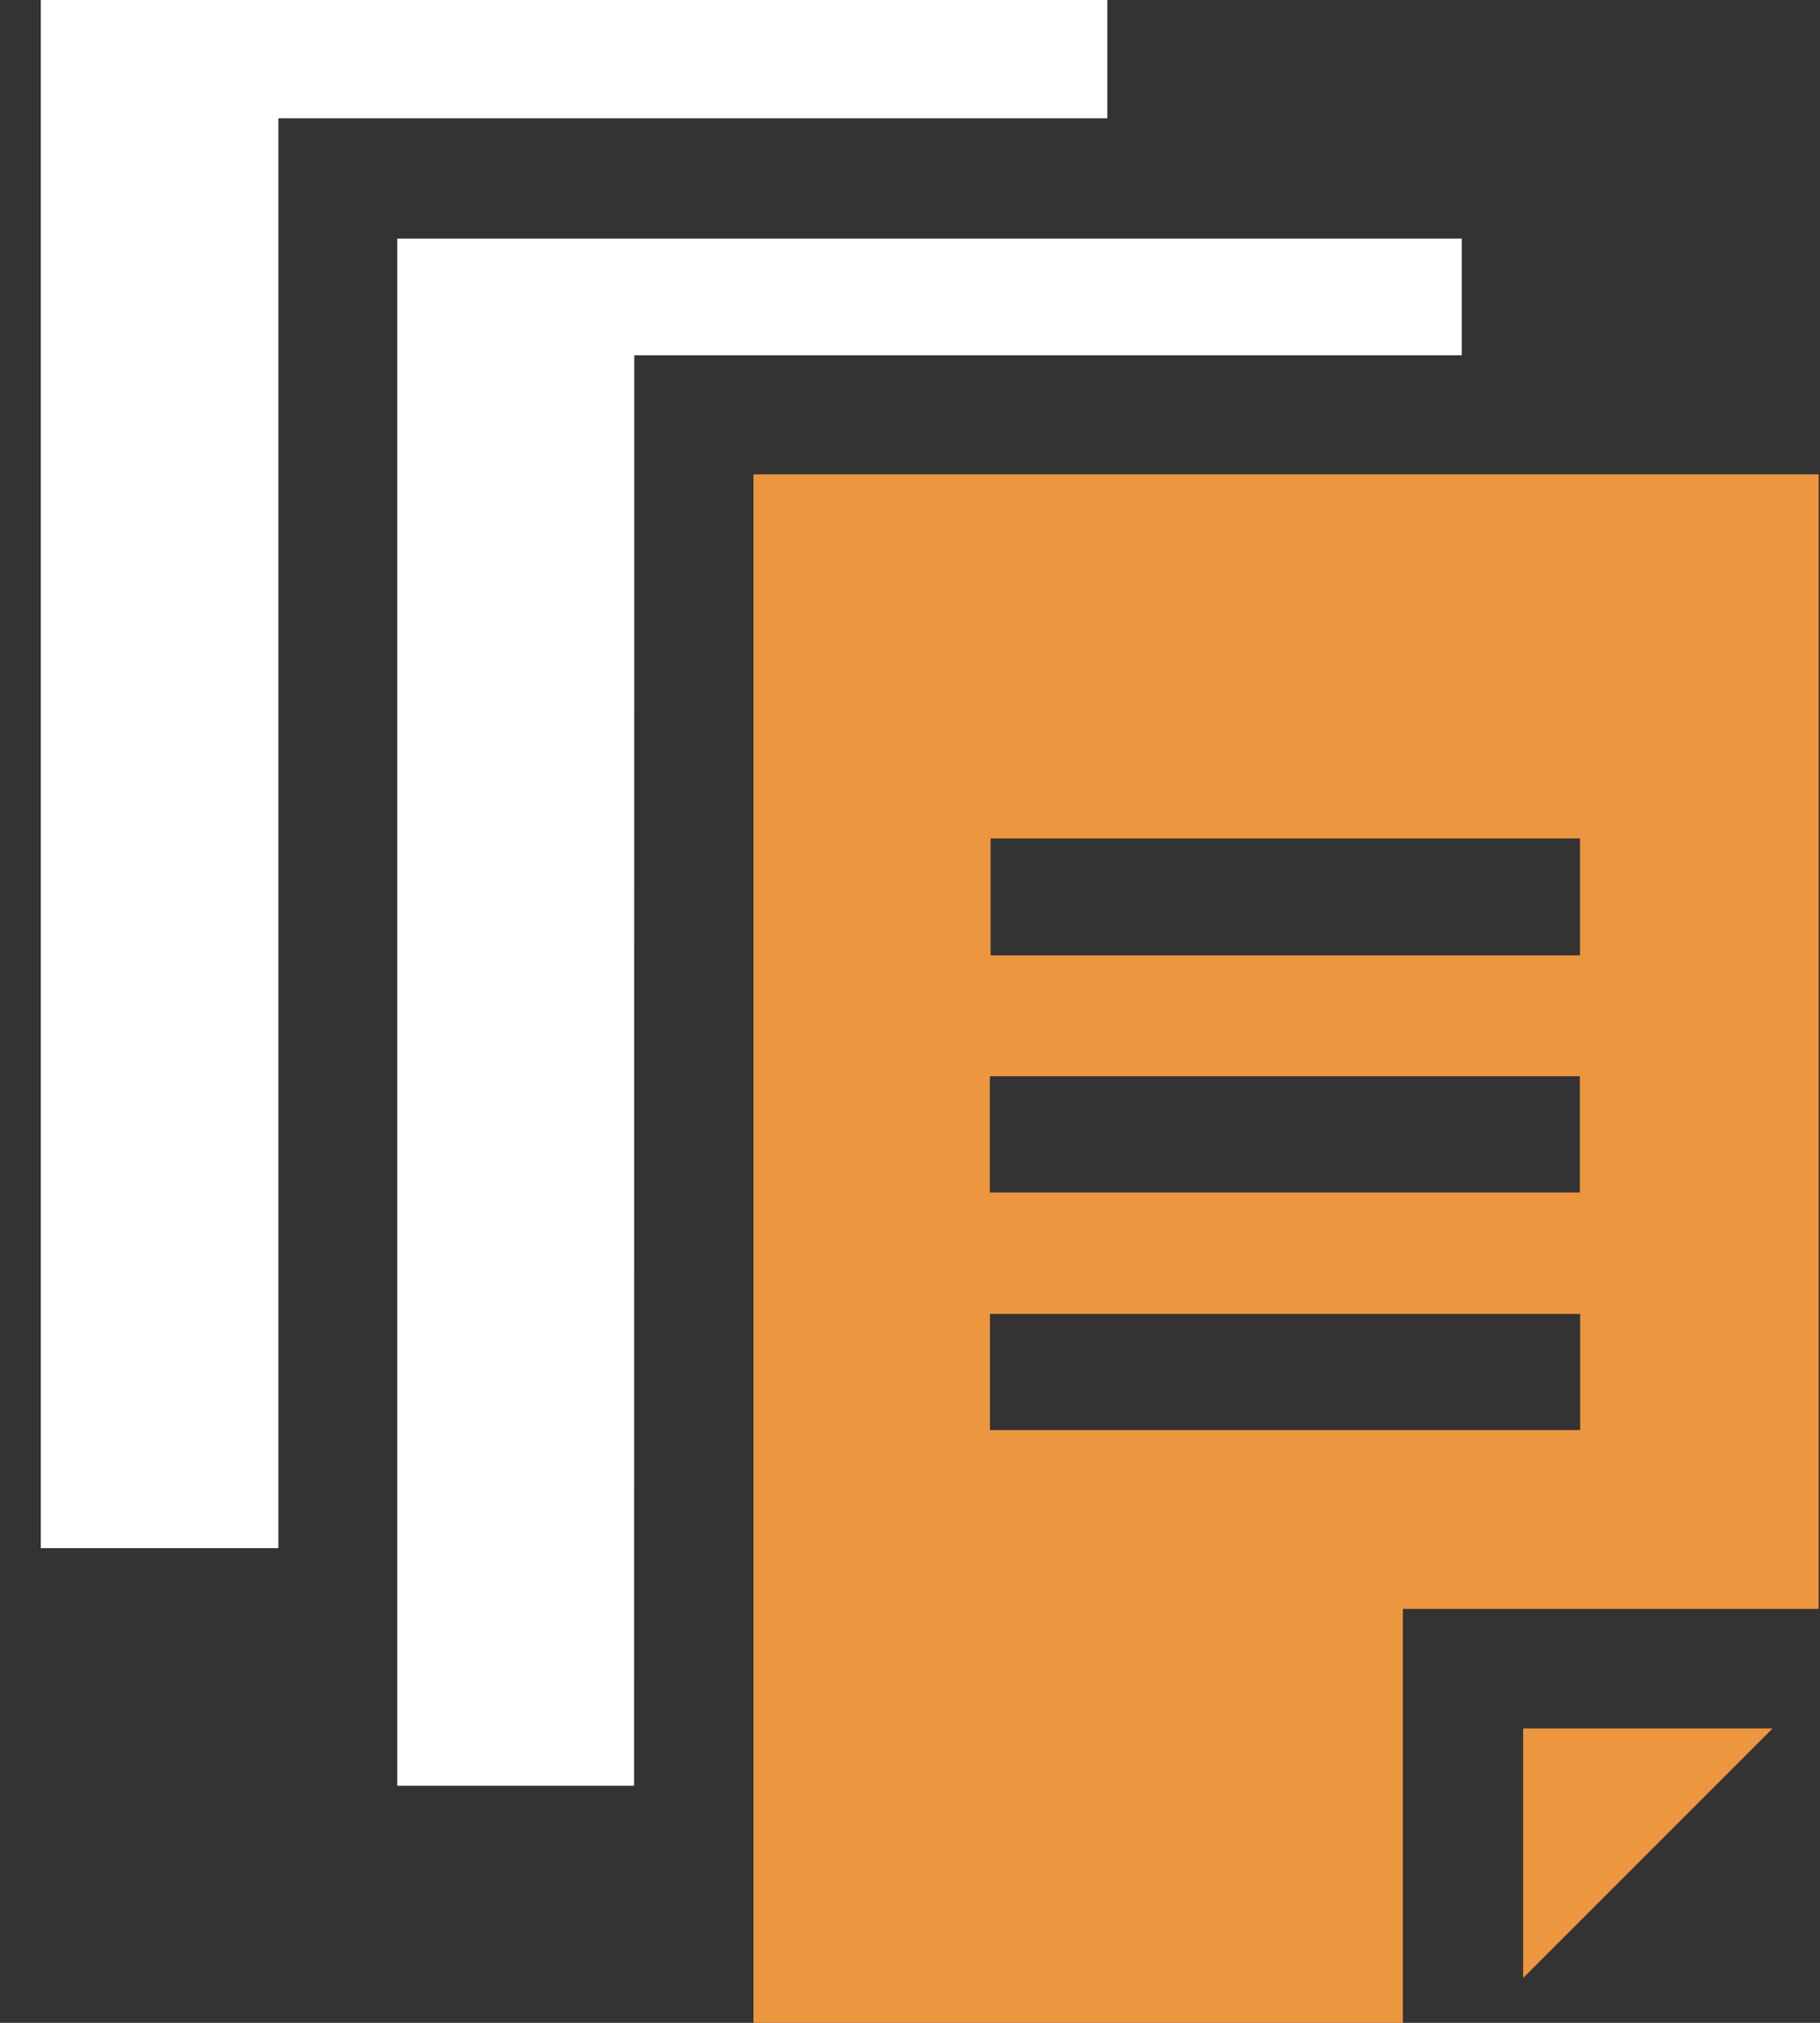 <svg width="36" height="40" viewBox="0 0 36 40" fill="none" xmlns="http://www.w3.org/2000/svg">
<rect x="0" y="0" width="36" height="40" fill="#333333" stroke="none"/>
<path d="M35.973 9.38V31.814H27.749V40H14.904V9.38H35.973ZM19.594 16.579V18.891H31.253V16.579H19.594ZM19.58 23.58H31.25V21.282H19.58V23.58ZM31.256 28.279V25.981H19.582V28.279H31.256Z" fill="#EC963F"/>
<path d="M21.904 0V2.339H5.506V30.613H0.807V0H21.904Z" fill="white"/>
<path d="M12.543 35.312H7.858V4.718H28.915V7.026H12.546L12.543 35.312Z" fill="white"/>
<path d="M30.128 39.113V34.179H35.062L30.128 39.113Z" fill="#EC963F"/>
</svg>
